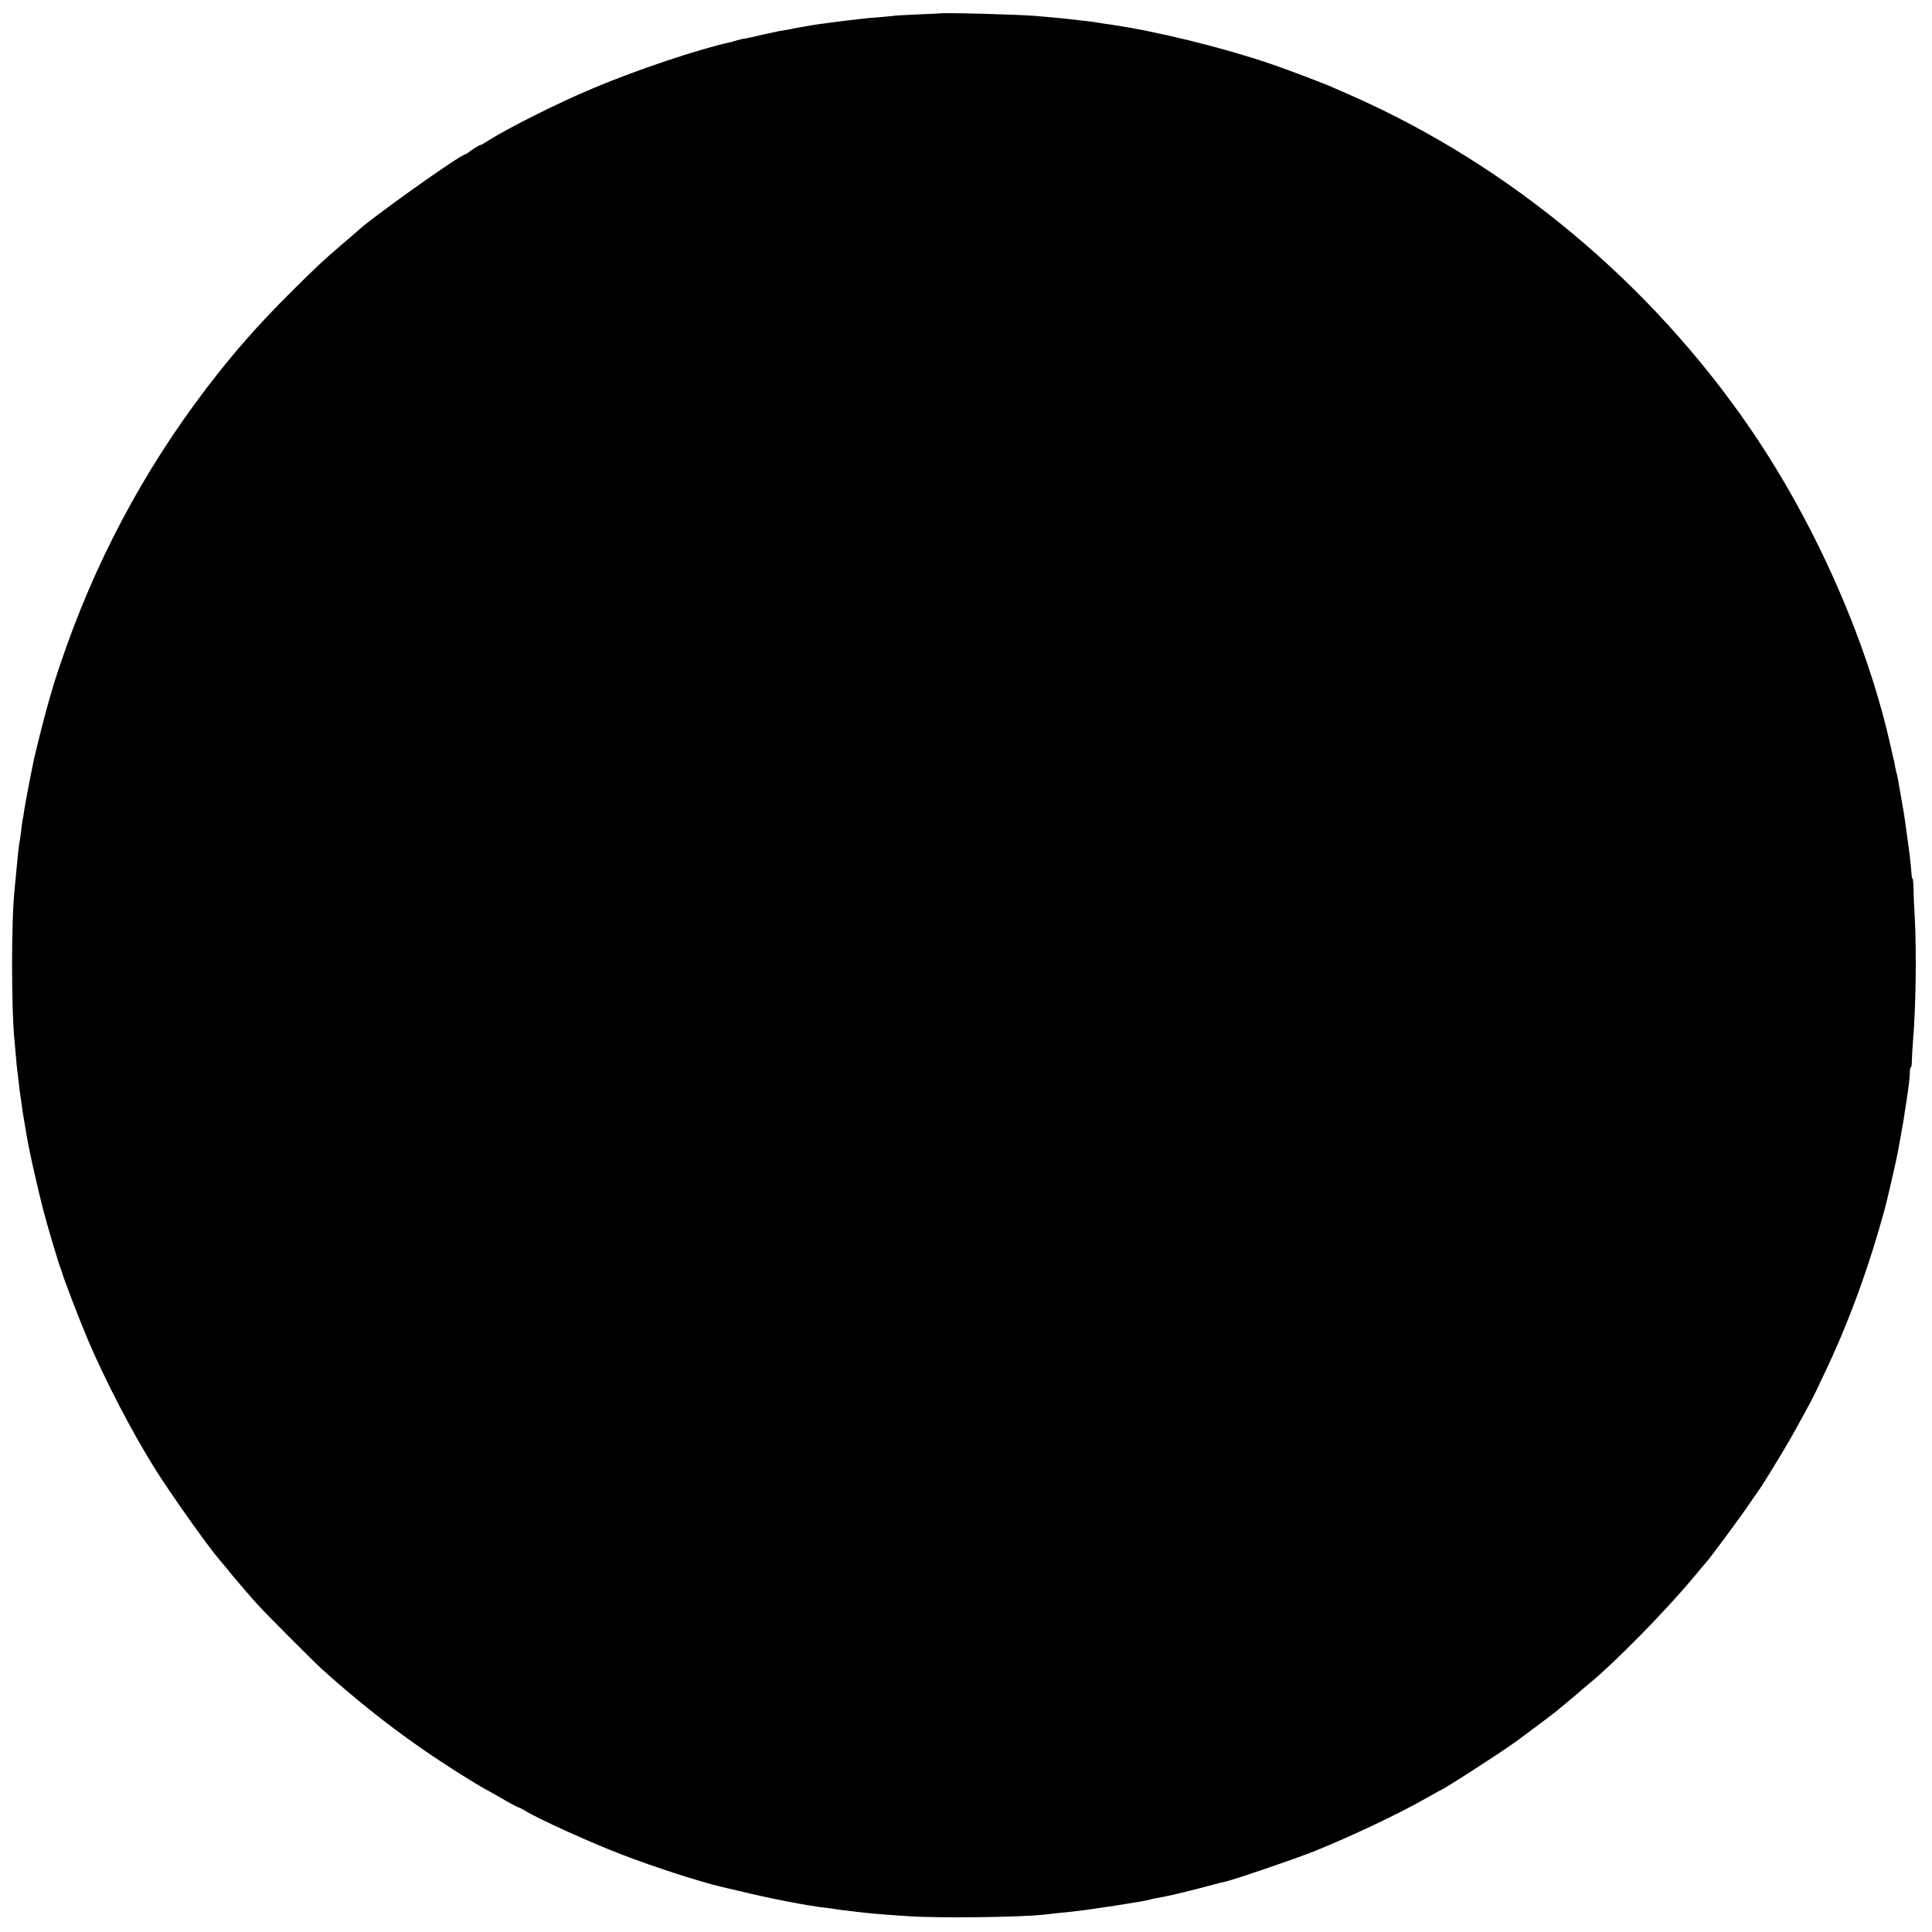 <?xml version="1.0" standalone="no"?>
<!DOCTYPE svg PUBLIC "-//W3C//DTD SVG 20010904//EN"
 "http://www.w3.org/TR/2001/REC-SVG-20010904/DTD/svg10.dtd">
<svg version="1.0" xmlns="http://www.w3.org/2000/svg"
 width="1392pt" height="1392pt" viewBox="0 0 1392 1392"
 preserveAspectRatio="xMidYMid meet">
<g transform="translate(0,1392) scale(0.1,-0.1)"
fill="#000000" stroke="none">
<path d="M6767 13823 c-1 0 -72 -4 -157 -7 -86 -4 -167 -8 -180 -11 -14 -2
-61 -6 -105 -10 -44 -3 -93 -7 -110 -10 -16 -2 -57 -6 -90 -10 -77 -9 -111
-13 -155 -20 -19 -3 -53 -7 -76 -10 -38 -5 -174 -29 -220 -39 -12 -2 -39 -7
-60 -10 -21 -4 -68 -14 -104 -22 -36 -9 -74 -17 -85 -20 -11 -2 -32 -6 -47
-10 -15 -3 -30 -5 -33 -5 -2 0 -19 -5 -37 -10 -18 -6 -41 -12 -50 -14 -231
-51 -672 -199 -978 -328 -257 -107 -617 -288 -767 -383 -29 -19 -53 -32 -53
-29 0 4 -65 -36 -87 -55 -7 -5 -15 -10 -17 -10 -35 0 -710 -481 -786 -560 -3
-3 -50 -43 -105 -90 -136 -116 -193 -170 -374 -350 -235 -235 -406 -429 -598
-680 -460 -601 -817 -1274 -1060 -2000 -25 -74 -47 -142 -49 -150 -2 -8 -15
-53 -29 -100 -20 -66 -84 -313 -110 -430 -14 -61 -66 -333 -71 -370 -3 -25 -7
-52 -10 -60 -2 -8 -6 -38 -9 -65 -3 -28 -8 -61 -10 -75 -7 -39 -15 -100 -19
-150 -3 -25 -7 -76 -11 -115 -4 -38 -8 -86 -10 -105 -24 -223 -24 -867 0
-1095 2 -22 6 -72 10 -110 3 -39 7 -81 9 -95 3 -14 7 -54 11 -90 4 -36 8 -72
10 -80 1 -8 6 -40 10 -70 7 -55 9 -69 19 -125 3 -16 8 -48 12 -70 15 -106 80
-398 129 -585 29 -112 106 -369 122 -410 3 -8 7 -19 9 -25 10 -41 126 -344
186 -485 125 -294 313 -657 480 -925 117 -187 384 -565 472 -666 17 -20 38
-45 46 -55 32 -42 168 -201 220 -258 69 -77 409 -417 475 -477 341 -306 666
-550 1043 -783 68 -42 125 -76 127 -76 2 0 54 -29 116 -65 61 -36 116 -65 120
-65 5 0 26 -11 47 -23 91 -58 475 -232 702 -319 237 -91 559 -195 720 -233 8
-1 62 -15 120 -28 215 -53 509 -110 625 -122 33 -4 67 -8 75 -10 8 -2 42 -7
75 -10 33 -4 69 -8 81 -10 47 -7 220 -22 369 -31 228 -15 797 -8 975 11 25 3
68 7 97 11 28 3 73 7 99 10 132 13 557 79 574 89 3 2 22 6 42 9 60 9 204 43
348 81 74 20 146 38 160 41 55 12 503 165 622 213 272 109 624 276 822 390 49
28 90 51 91 51 15 0 411 255 546 351 47 34 270 201 294 221 93 77 162 135 173
145 7 7 33 29 59 50 189 155 562 535 763 778 41 50 77 92 80 95 20 19 241 317
311 420 35 52 66 97 69 100 12 12 163 257 233 380 57 100 161 291 176 325 5
11 37 79 71 150 170 357 315 753 431 1180 18 66 83 350 93 405 2 14 11 63 20
110 18 98 20 110 41 250 19 121 27 196 26 228 0 12 3 22 7 22 4 0 7 24 7 52 1
29 4 91 8 138 21 244 26 642 13 885 -4 72 -9 165 -9 207 -1 43 -4 78 -7 78 -3
0 -6 8 -6 18 -1 23 -13 142 -19 184 -13 93 -27 196 -30 218 -1 14 -12 79 -24
145 -30 174 -31 178 -37 197 -3 10 -7 30 -10 45 -2 16 -8 46 -14 68 -5 22 -19
81 -30 130 -173 742 -543 1571 -998 2235 -718 1049 -1735 1898 -2872 2400 -41
18 -97 43 -125 55 -75 34 -324 128 -460 175 -344 117 -815 233 -1140 281 -44
6 -89 13 -100 15 -23 4 -70 11 -145 19 -30 3 -71 8 -90 10 -34 4 -134 13 -215
20 -129 11 -690 26 -698 18z"/>
</g>
</svg>
